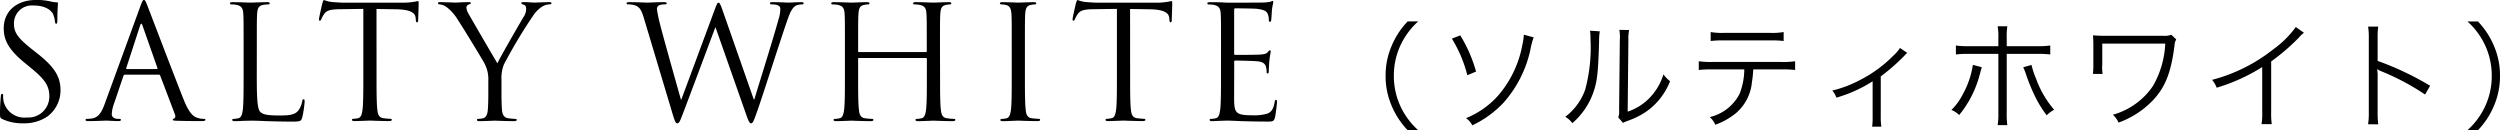 <svg xmlns="http://www.w3.org/2000/svg" width="254.344" height="13.244" viewBox="0 0 254.344 13.244"><path d="M-128.112.272A4.208,4.208,0,0,0-125.7-.4a3.315,3.315,0,0,0,1.36-2.656c0-1.28-.448-2.272-2.336-3.76l-.448-.352c-1.536-1.2-1.952-1.776-1.952-2.688a1.819,1.819,0,0,1,1.968-1.856c1.472,0,1.9.672,2,.848a2.811,2.811,0,0,1,.208.8c.016.128.032.208.128.208.08,0,.112-.112.112-.368,0-1.088.064-1.616.064-1.7s-.032-.112-.16-.112a2.617,2.617,0,0,1-.56-.08,6.2,6.2,0,0,0-1.488-.16c-2.032,0-3.312,1.168-3.312,2.88,0,1.088.384,2.08,2.08,3.472l.72.592c1.376,1.136,1.84,1.776,1.84,2.88A2.136,2.136,0,0,1-127.76-.32a2.177,2.177,0,0,1-2.368-1.632,2.819,2.819,0,0,1-.048-.592c0-.128-.016-.176-.112-.176-.08,0-.112.08-.128.256-.016.256-.08.9-.08,1.7,0,.432.016.5.24.608A4.855,4.855,0,0,0-128.112.272Zm8.272-1.984c-.288.8-.608,1.408-1.344,1.5-.128.016-.352.032-.464.032-.08,0-.144.032-.144.1,0,.1.1.128.3.128.752,0,1.632-.048,1.808-.048s.864.048,1.248.048c.144,0,.24-.032.24-.128,0-.064-.048-.1-.16-.1h-.16c-.272,0-.608-.144-.608-.464a3.379,3.379,0,0,1,.224-1.072l.96-2.832a.168.168,0,0,1,.16-.128h3.44a.14.14,0,0,1,.144.1L-112.7-.64c.1.256,0,.4-.1.432-.064.016-.112.048-.112.112,0,.1.176.1.48.112,1.1.032,2.272.032,2.512.032.176,0,.32-.032.32-.128,0-.08-.064-.1-.16-.1a2.066,2.066,0,0,1-.64-.1c-.336-.1-.8-.352-1.376-1.776-.976-2.432-3.488-9.04-3.728-9.648-.192-.5-.256-.576-.352-.576s-.16.1-.352.624Zm2.24-3.536c-.048,0-.08-.032-.048-.112l1.408-4.32q.12-.36.24,0l1.52,4.32c.016.064.016.112-.064.112Zm13.232-2.16c0-2.5,0-2.944.032-3.456.032-.56.16-.832.624-.912a3.758,3.758,0,0,1,.528-.048c.064,0,.128-.032.128-.1,0-.1-.08-.128-.256-.128-.48,0-1.648.048-1.728.048s-1.088-.048-1.808-.048c-.176,0-.256.032-.256.128,0,.064.064.1.128.1a2.992,2.992,0,0,1,.544.048c.528.112.656.368.688.912.032.512.032.96.032,3.456v2.816c0,1.536,0,2.8-.08,3.472-.064.464-.144.816-.464.88a2.47,2.47,0,0,1-.48.064c-.1,0-.128.048-.128.1,0,.1.08.128.256.128.24,0,.592-.016.912-.032.32,0,.592-.016.656-.016.464,0,.96.016,1.632.048.672.016,1.5.048,2.656.048.848,0,.9-.064,1.008-.432a10.215,10.215,0,0,0,.24-1.6c0-.176-.016-.24-.1-.24-.1,0-.128.08-.144.208a2.23,2.23,0,0,1-.416.96c-.384.464-1.088.48-1.936.48-1.248,0-1.664-.112-1.92-.368-.288-.288-.352-1.312-.352-3.664Zm12.176-3.952,2.016.032c1.536.032,1.92.4,1.968.88l.016.176c.016.224.048.272.128.272.064,0,.112-.064.112-.208,0-.176.048-1.28.048-1.76,0-.1,0-.192-.08-.192-.064,0-.208.048-.448.08a6.4,6.4,0,0,1-1.136.08h-6c-.192,0-.8-.032-1.264-.08a2.987,2.987,0,0,1-.7-.192c-.064,0-.128.208-.16.3-.032.128-.352,1.5-.352,1.664,0,.1.032.144.08.144.064,0,.112-.032.16-.16a2.813,2.813,0,0,1,.272-.5c.256-.384.64-.5,1.632-.512l2.368-.032v6.768c0,1.536,0,2.8-.08,3.472-.064.464-.144.816-.464.88a2.47,2.47,0,0,1-.48.064c-.1,0-.128.048-.128.1,0,.1.08.128.256.128.48,0,1.488-.048,1.568-.048s1.088.048,1.968.048c.176,0,.256-.048.256-.128,0-.048-.032-.1-.128-.1a6.979,6.979,0,0,1-.72-.064c-.48-.064-.576-.416-.624-.88-.08-.672-.08-1.936-.08-3.472Zm11.376,8.64c0,.256,0,.928-.048,1.6-.032.464-.176.816-.5.88a2.47,2.47,0,0,1-.48.064c-.1,0-.128.048-.128.1,0,.1.08.128.256.128.48,0,1.488-.048,1.568-.048s1.088.048,1.968.048c.176,0,.256-.048.256-.128,0-.048-.032-.1-.128-.1a6.979,6.979,0,0,1-.72-.064c-.48-.064-.624-.416-.656-.88-.048-.672-.048-1.344-.048-1.6V-4.1a3.828,3.828,0,0,1,.24-1.6,50.991,50.991,0,0,1,3.056-5.088,3.047,3.047,0,0,1,.848-.816,1.523,1.523,0,0,1,.736-.224c.128,0,.208-.048.208-.128,0-.064-.1-.1-.208-.1-.3,0-1.456.048-1.552.048-.128,0-.64-.048-1.056-.048-.16,0-.256.032-.256.1,0,.08.1.112.24.16.192.048.256.224.256.448a1.561,1.561,0,0,1-.272.816c-.32.528-2.352,4.032-2.656,4.7-.288-.464-2.688-4.592-2.944-5.056a1.365,1.365,0,0,1-.208-.624.324.324,0,0,1,.208-.288c.144-.064.24-.08.24-.144s-.032-.112-.208-.112c-.624,0-1.232.048-1.344.048-.08,0-1.28-.048-1.584-.048-.144,0-.208.048-.208.112,0,.08.08.112.16.112a1.531,1.531,0,0,1,.688.256A4.481,4.481,0,0,1-84-10.384c.56.832,2.7,4.352,2.816,4.608a3.393,3.393,0,0,1,.368,1.68Zm23.824-8.528c-.192-.544-.288-.752-.4-.752-.1,0-.16.08-.4.736l-3.392,9.136h-.032c-.24-.848-1.9-6.72-2.144-7.744a12.477,12.477,0,0,1-.3-1.472.417.417,0,0,1,.208-.384,1.563,1.563,0,0,1,.624-.1c.08,0,.16-.016.16-.112,0-.064-.064-.112-.288-.112-.8,0-1.5.048-1.648.048-.176,0-1.056-.048-1.888-.048-.16,0-.256.032-.256.112,0,.1.064.112.144.112a2.622,2.622,0,0,1,.72.1c.416.16.624.4.88,1.248L-62.16-.992c.32,1.088.4,1.264.56,1.264.192,0,.272-.176.528-.848.576-1.488,2.768-7.36,3.344-8.9h.032L-54.56-.56c.224.624.32.832.48.832.176,0,.256-.192.672-1.376.624-1.792,2.24-6.88,2.944-8.912.3-.88.56-1.552,1.04-1.728a2.1,2.1,0,0,1,.544-.08c.1,0,.144-.048.144-.128,0-.064-.08-.1-.224-.1-.5,0-1.184.048-1.3.048-.144,0-.816-.048-1.632-.048-.192,0-.272.032-.272.112a.129.129,0,0,0,.144.112c.736,0,.912.192.912.48a3.572,3.572,0,0,1-.176,1.024c-.56,2.048-2.032,6.688-2.464,8.16h-.064Zm22.128,3.84c0-2.5,0-2.944.032-3.456.032-.56.16-.832.592-.912a2.379,2.379,0,0,1,.4-.048c.064,0,.128-.032.128-.1,0-.1-.08-.128-.256-.128-.48,0-1.488.048-1.568.048s-1.088-.048-1.808-.048c-.176,0-.256.032-.256.128,0,.064.064.1.128.1a2.992,2.992,0,0,1,.544.048c.528.112.656.368.688.912.032.512.032.96.032,3.456v.336a.084.084,0,0,1-.1.1h-6.784a.084.084,0,0,1-.1-.1v-.336c0-2.5,0-2.944.032-3.456.032-.56.16-.832.592-.912a2.379,2.379,0,0,1,.4-.048c.064,0,.128-.032.128-.1,0-.1-.08-.128-.256-.128-.48,0-1.488.048-1.568.048s-1.088-.048-1.808-.048c-.176,0-.256.032-.256.128,0,.064.064.1.128.1a2.992,2.992,0,0,1,.544.048c.528.112.656.368.688.912.032.512.032.96.032,3.456v2.816c0,1.536,0,2.8-.08,3.472-.064.464-.144.816-.464.88a2.47,2.47,0,0,1-.48.064c-.1,0-.128.048-.128.1,0,.1.08.128.256.128.48,0,1.488-.048,1.568-.048s1.088.048,1.968.048c.176,0,.256-.048.256-.128,0-.048-.032-.1-.128-.1a6.978,6.978,0,0,1-.72-.064c-.48-.064-.576-.416-.624-.88-.08-.672-.08-1.936-.08-3.472v-1.68a.084.084,0,0,1,.1-.1H-36.3a.092.092,0,0,1,.1.1v1.68c0,1.536,0,2.8-.08,3.472-.064.464-.144.816-.464.88a2.47,2.47,0,0,1-.48.064c-.1,0-.128.048-.128.1,0,.1.08.128.256.128.48,0,1.488-.048,1.568-.048s1.088.048,1.968.048c.176,0,.256-.048.256-.128,0-.048-.032-.1-.128-.1a6.979,6.979,0,0,1-.72-.064c-.48-.064-.576-.416-.624-.88-.08-.672-.08-1.936-.08-3.472Zm8.64,0c0-2.5,0-2.944.032-3.456.032-.56.16-.832.592-.912a2.379,2.379,0,0,1,.4-.048c.064,0,.128-.032.128-.1,0-.1-.08-.128-.256-.128-.48,0-1.488.048-1.568.048s-1.088-.048-1.616-.048c-.176,0-.256.032-.256.128,0,.064.064.1.128.1a2.1,2.1,0,0,1,.5.064c.352.08.512.352.544.9.032.512.032.96.032,3.456v2.816c0,1.536,0,2.8-.08,3.472-.064.464-.144.816-.464.88a2.47,2.47,0,0,1-.48.064c-.1,0-.128.048-.128.1,0,.1.08.128.256.128C-27.984.048-26.976,0-26.9,0s1.088.048,1.968.048c.176,0,.256-.048.256-.128,0-.048-.032-.1-.128-.1a6.979,6.979,0,0,1-.72-.064C-26-.3-26.1-.656-26.144-1.12c-.08-.672-.08-1.936-.08-3.472Zm10.7-3.952,2.016.032c1.536.032,1.92.4,1.968.88l.016.176c.016.224.048.272.128.272.064,0,.112-.064.112-.208,0-.176.048-1.28.048-1.76,0-.1,0-.192-.08-.192-.064,0-.208.048-.448.08A6.4,6.4,0,0,1-12.9-12h-6c-.192,0-.8-.032-1.264-.08a2.987,2.987,0,0,1-.7-.192c-.064,0-.128.208-.16.3-.032.128-.352,1.5-.352,1.664,0,.1.032.144.08.144.064,0,.112-.032.16-.16a2.813,2.813,0,0,1,.272-.5c.256-.384.64-.5,1.632-.512l2.368-.032v6.768c0,1.536,0,2.8-.08,3.472-.064.464-.144.816-.464.88a2.47,2.47,0,0,1-.48.064c-.1,0-.128.048-.128.1,0,.1.08.128.256.128.48,0,1.488-.048,1.568-.048s1.088.048,1.968.048c.176,0,.256-.048.256-.128,0-.048-.032-.1-.128-.1a6.978,6.978,0,0,1-.72-.064c-.48-.064-.576-.416-.624-.88-.08-.672-.08-1.936-.08-3.472Zm9.248,6.768c0,1.536,0,2.8-.08,3.472-.064.464-.144.816-.464.88a2.47,2.47,0,0,1-.48.064c-.1,0-.128.048-.128.1,0,.1.08.128.256.128.24,0,.608-.032.928-.032C-5.9,0-5.632,0-5.6,0c.24,0,.624.016,1.248.048.624.016,1.5.048,2.7.048C-1.024.1-.9.1-.784-.32c.08-.336.208-1.424.208-1.552,0-.112,0-.24-.1-.24-.08,0-.112.064-.144.24-.112.656-.3.976-.72,1.152a4.589,4.589,0,0,1-1.536.176c-1.568,0-1.808-.208-1.856-1.312-.016-.336,0-2.192,0-2.736V-6a.1.1,0,0,1,.112-.112c.272,0,1.856.032,2.288.08.624.064.768.336.832.56a1.634,1.634,0,0,1,.064.528c0,.08.032.144.112.144.112,0,.112-.176.112-.3,0-.112.032-.7.064-1.024.048-.528.128-.8.128-.9s-.032-.128-.08-.128c-.064,0-.128.08-.24.208-.144.16-.368.192-.752.224-.368.032-2.336.032-2.544.032-.08,0-.1-.048-.1-.16v-4.416c0-.112.032-.16.1-.16.176,0,1.92.016,2.192.048.864.1,1.024.288,1.136.544a1.717,1.717,0,0,1,.1.576c0,.128.032.208.128.208.064,0,.1-.1.112-.176.032-.192.064-.9.08-1.056.048-.448.128-.64.128-.752,0-.08-.016-.144-.064-.144-.08,0-.144.064-.224.08a4.267,4.267,0,0,1-.688.08C-2.3-12-5.488-12-5.6-12l-.656-.032c-.352-.016-.784-.016-1.152-.016-.176,0-.256.032-.256.128,0,.064.064.1.128.1a2.992,2.992,0,0,1,.544.048c.528.112.656.368.688.912.032.512.032.96.032,3.456ZM13.784.972A7.588,7.588,0,0,1,11.96-1.512a7.276,7.276,0,0,1-.648-3.048,7.276,7.276,0,0,1,.648-3.048,7.588,7.588,0,0,1,1.824-2.484H12.716a8.077,8.077,0,0,0-1.668,2.58,7.526,7.526,0,0,0-.576,2.952,7.526,7.526,0,0,0,.576,2.952A8.077,8.077,0,0,0,12.716.972ZM17.216-8.34a13.413,13.413,0,0,1,1.572,3.72l.888-.372a14.5,14.5,0,0,0-1.608-3.684Zm7.32-.4a5.682,5.682,0,0,1-.144,1,10.9,10.9,0,0,1-2.58,5.316A8.862,8.862,0,0,1,18.656-.252a2.036,2.036,0,0,1,.636.732,10.5,10.5,0,0,0,3.2-2.328,11.9,11.9,0,0,0,2.736-5.484,6.24,6.24,0,0,1,.312-1.14Zm6.732-.408a5.338,5.338,0,0,1,.048.852,16.371,16.371,0,0,1-.54,5.148,5.936,5.936,0,0,1-2.028,2.76,2.217,2.217,0,0,1,.72.648A7.335,7.335,0,0,0,31.544-2.7c.456-1.212.552-2.1.648-5.352a5.978,5.978,0,0,1,.072-1.032Zm2.988-.084A4.815,4.815,0,0,1,34.3-8.16l-.072,7.02a2.022,2.022,0,0,1-.084.816l.48.552A2,2,0,0,1,34.9.1c.168-.06.168-.06.384-.144A7.91,7.91,0,0,0,37-.924a6.818,6.818,0,0,0,2.412-3.084,3.355,3.355,0,0,1-.672-.7,5.934,5.934,0,0,1-1.416,2.4A5.546,5.546,0,0,1,35.1-.912l.072-7.248a4.652,4.652,0,0,1,.072-1.056Zm16.5,4.02a10.954,10.954,0,0,1,1.38.06v-.888a8.646,8.646,0,0,1-1.392.072h-7.02a8.646,8.646,0,0,1-1.392-.072v.888a10.954,10.954,0,0,1,1.38-.06h3.252a6.868,6.868,0,0,1-.48,2.484A4.552,4.552,0,0,1,43.448-.36a2.1,2.1,0,0,1,.564.78A7.056,7.056,0,0,0,46.124-.768a4.722,4.722,0,0,0,1.62-3.168,11.192,11.192,0,0,0,.132-1.272ZM43.544-8.1a9.652,9.652,0,0,1,1.368-.06H49.6a9.652,9.652,0,0,1,1.368.06v-.912a6.632,6.632,0,0,1-1.38.084H44.924a6.632,6.632,0,0,1-1.38-.084Zm19.26.708a3.909,3.909,0,0,1-.672.78,13.2,13.2,0,0,1-3.432,2.5A11.842,11.842,0,0,1,55.916-3.06a2.215,2.215,0,0,1,.42.72A13.982,13.982,0,0,0,60.02-4V-.432A6.891,6.891,0,0,1,59.972.612h.936a6.413,6.413,0,0,1-.06-1.056V-4.5A20.056,20.056,0,0,0,63.26-6.612a1.531,1.531,0,0,1,.288-.276Zm10.008-.18H69.884a8.646,8.646,0,0,1-1.392-.072v.912a10.839,10.839,0,0,1,1.38-.06h2.94V-.8A6.62,6.62,0,0,1,72.74.456h.984a8.067,8.067,0,0,1-.06-1.272V-6.792h3.048a10.838,10.838,0,0,1,1.38.06v-.912a8.722,8.722,0,0,1-1.4.072H73.664v-.78a7.442,7.442,0,0,1,.06-1.248H72.74a6.2,6.2,0,0,1,.072,1.224Zm-2.592,1.9a8.907,8.907,0,0,1-1.044,3.024,5.8,5.8,0,0,1-1.14,1.56,2.447,2.447,0,0,1,.792.516,10.787,10.787,0,0,0,2.1-4.152c.156-.564.156-.576.2-.708Zm5.124.24a7.313,7.313,0,0,1,.3.78,19.624,19.624,0,0,0,.84,2.064A11.589,11.589,0,0,0,77.732-.54a2.826,2.826,0,0,1,.756-.564,10.222,10.222,0,0,1-1.86-3.216,8.051,8.051,0,0,1-.444-1.344Zm8.076.684a4.515,4.515,0,0,1-.036-1V-7.836h6.408a9.485,9.485,0,0,1-1.248,4.308A7.293,7.293,0,0,1,84.464-.6a2.411,2.411,0,0,1,.576.8,9.14,9.14,0,0,0,3.432-2.2c1.3-1.344,1.9-2.844,2.256-5.592a1.47,1.47,0,0,1,.18-.672l-.492-.468a2.119,2.119,0,0,1-.852.1h-6.2c-.288,0-.66-.024-.924-.048.024.324.024.432.036.9v2.052a6.5,6.5,0,0,1-.048.972Zm19.656-4.776a10.073,10.073,0,0,1-2.292,2.268,16.9,16.9,0,0,1-6.228,3.108,2.778,2.778,0,0,1,.468.8,18.759,18.759,0,0,0,4.632-2.1v4.56A6.255,6.255,0,0,1,99.584.36h1.044a7.972,7.972,0,0,1-.06-1.272V-6.024a21.135,21.135,0,0,0,2.808-2.412,2.717,2.717,0,0,1,.528-.5Zm8.388,9.9A8.162,8.162,0,0,1,111.4-.9V-4.512a4.191,4.191,0,0,0-.048-.708l.024-.012a1.324,1.324,0,0,0,.372.2,24.466,24.466,0,0,1,4.476,2.376l.516-.888a29.761,29.761,0,0,0-5.34-2.532V-8.316a7.533,7.533,0,0,1,.06-1.248h-1.032A7.115,7.115,0,0,1,110.5-8.34V-.888a7.719,7.719,0,0,1-.072,1.26Zm10.14.6a8.077,8.077,0,0,0,1.668-2.58,7.526,7.526,0,0,0,.576-2.952,7.526,7.526,0,0,0-.576-2.952,8.077,8.077,0,0,0-1.668-2.58h-1.068a7.467,7.467,0,0,1,1.824,2.484,7.276,7.276,0,0,1,.648,3.048,7.276,7.276,0,0,1-.648,3.048A7.467,7.467,0,0,1,120.536.972Z" transform="translate(130.496 12.272)"/></svg>